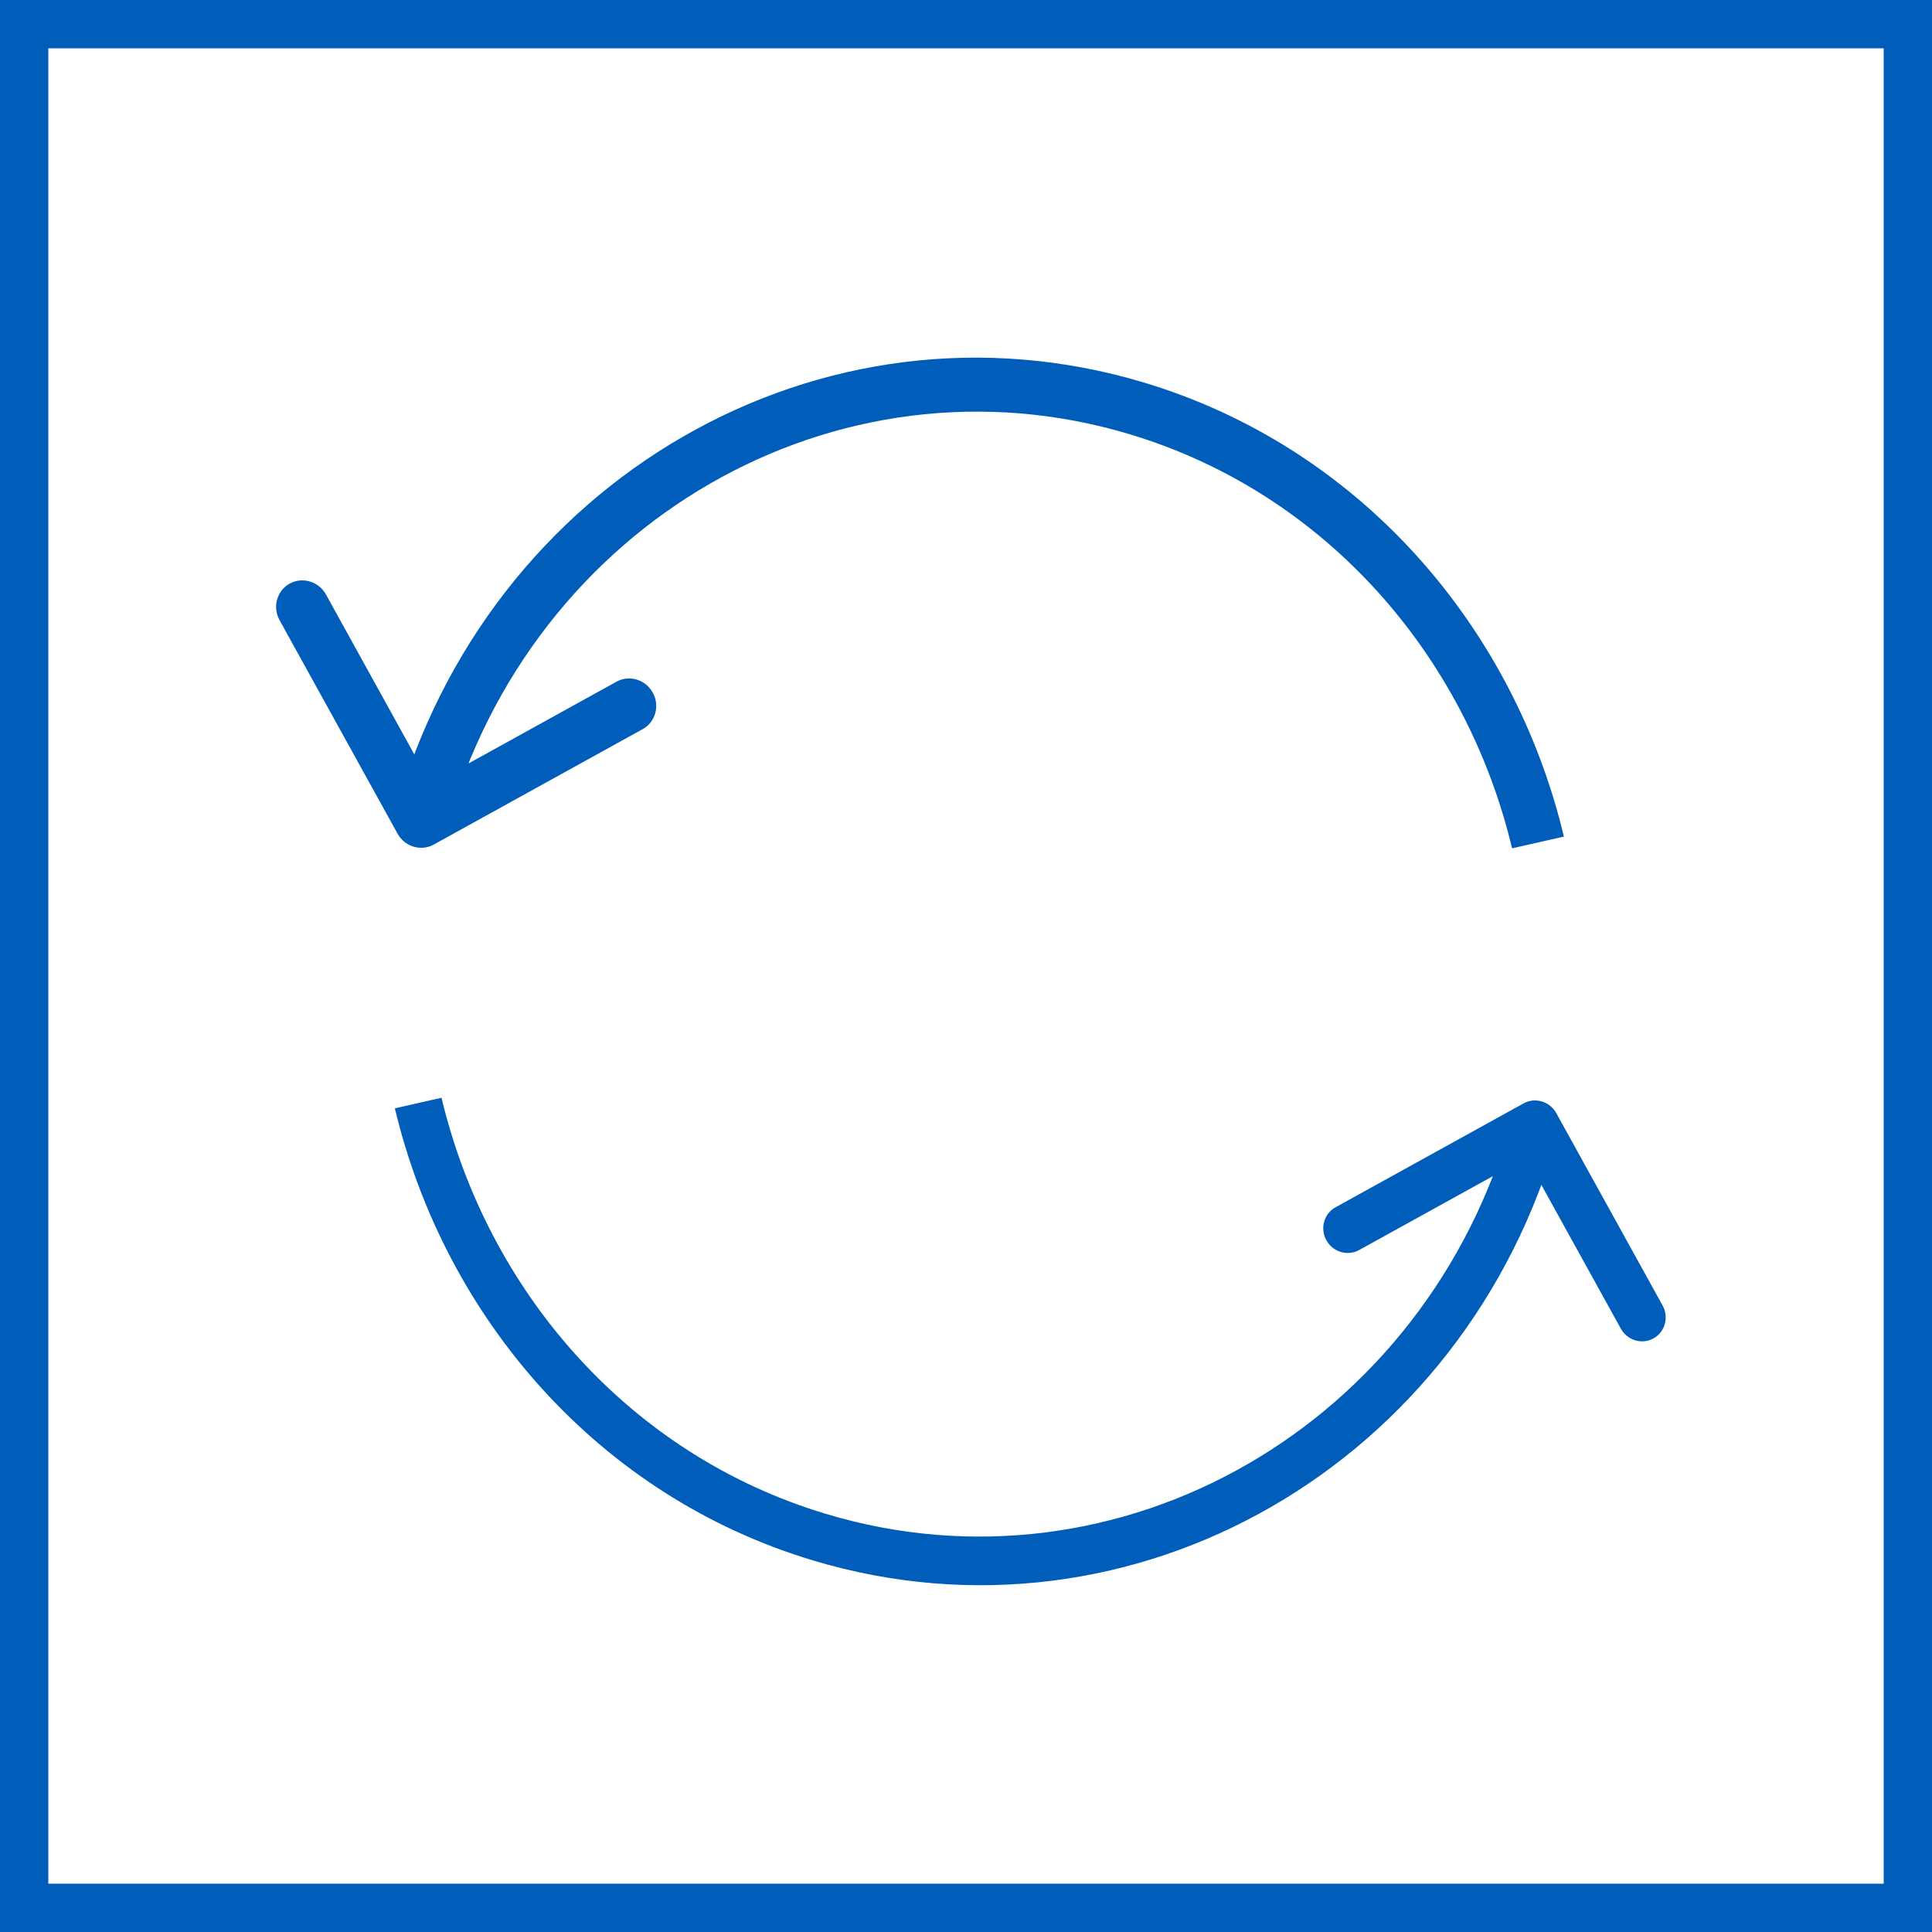 <svg width="40" height="40" viewBox="0 0 40 40" fill="none" xmlns="http://www.w3.org/2000/svg">
<rect x="0.5" y="0.5" width="39" height="39" stroke="#005DB9"/>
<path d="M8.231 17.26C8.38 17.531 8.717 17.632 8.982 17.485L13.306 15.096C13.571 14.95 13.665 14.611 13.515 14.34C13.365 14.068 13.028 13.967 12.763 14.114L8.92 16.238L6.749 12.309C6.599 12.038 6.263 11.937 5.997 12.083C5.732 12.23 5.638 12.569 5.788 12.84L8.231 17.26ZM9.243 17.154C10.996 10.807 17.34 7.175 23.384 8.989L23.68 7.919C17.013 5.918 10.086 9.933 8.179 16.835L9.243 17.154ZM23.384 8.989C27.436 10.205 30.351 13.565 31.306 17.564L32.379 17.321C31.336 12.957 28.145 9.26 23.68 7.919L23.384 8.989Z" fill="#005DB9"/>
<path d="M32.222 23.047C32.087 22.803 31.784 22.712 31.545 22.844L27.65 24.996C27.41 25.128 27.326 25.433 27.461 25.678C27.596 25.922 27.899 26.013 28.139 25.881L31.601 23.968L33.557 27.507C33.692 27.752 33.995 27.843 34.234 27.71C34.473 27.578 34.557 27.273 34.422 27.029L32.222 23.047ZM31.31 23.142C29.549 29.516 23.176 33.168 17.102 31.344L16.835 32.308C23.471 34.3 30.369 30.304 32.268 23.43L31.31 23.142ZM17.102 31.344C13.028 30.122 10.1 26.746 9.141 22.728L8.175 22.947C9.213 27.294 12.39 30.974 16.835 32.308L17.102 31.344Z" fill="#005DB9"/>
</svg>
